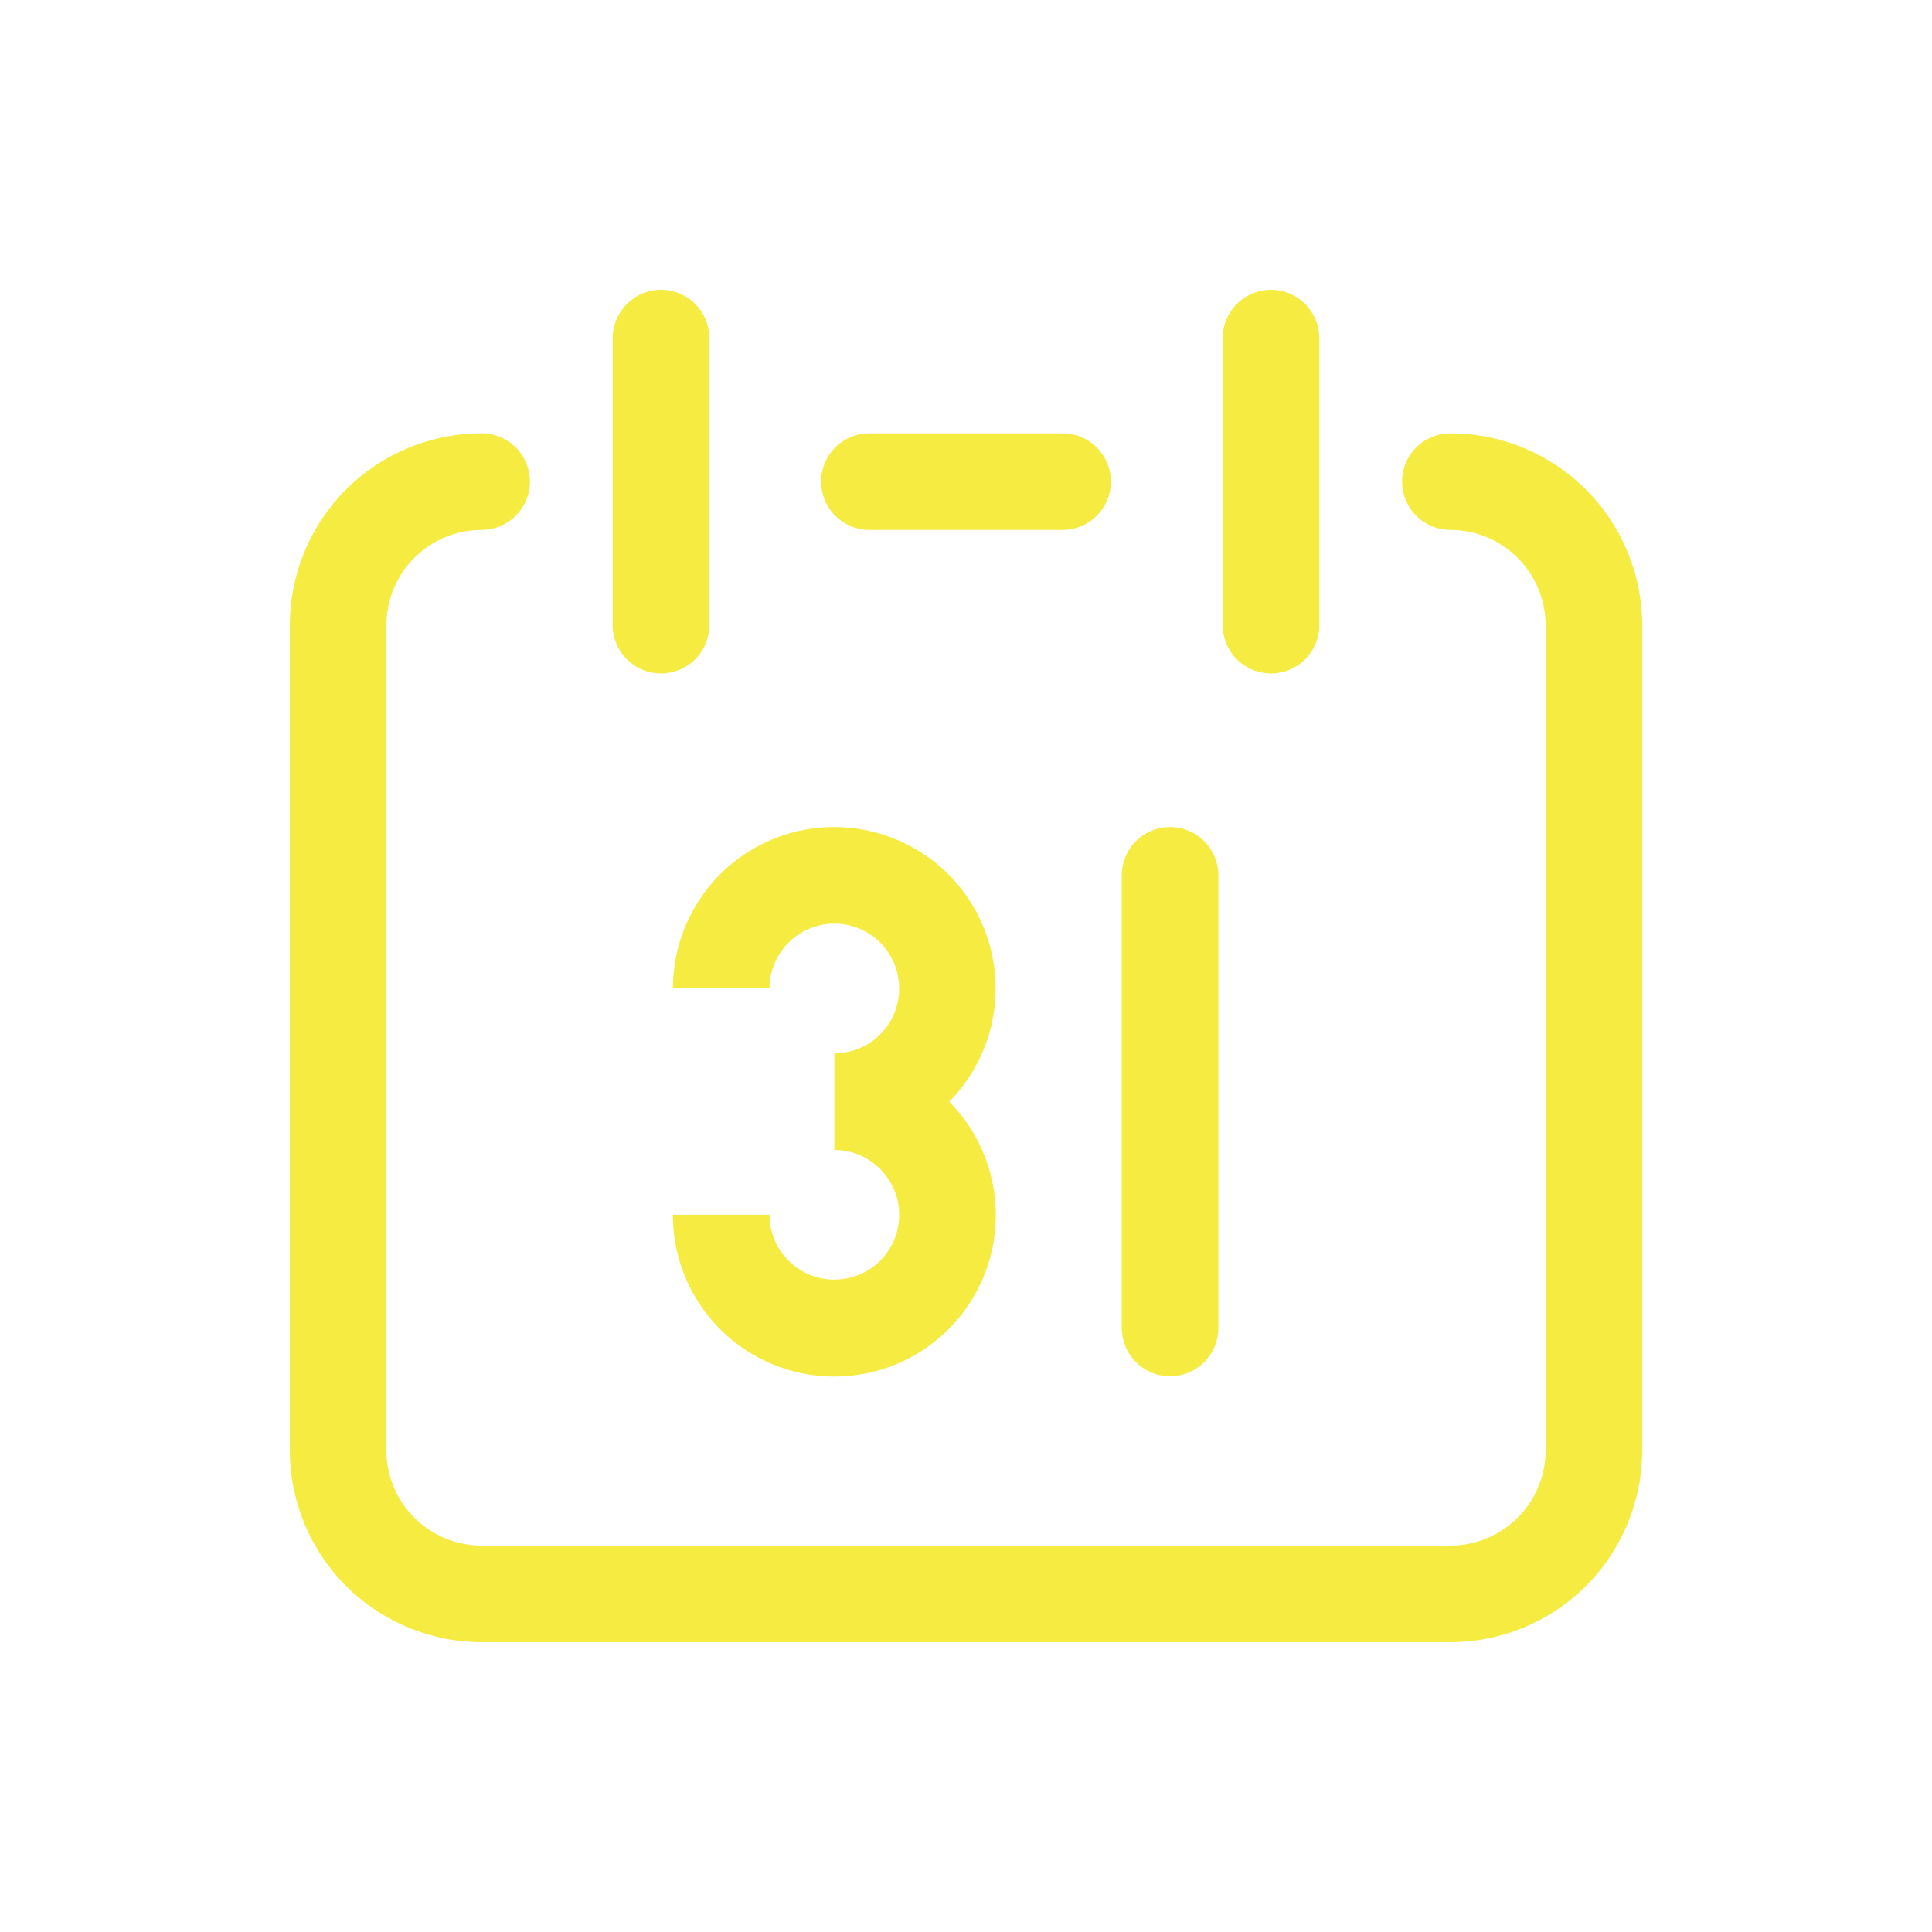 <svg width="24" height="24" viewBox="0 0 24 24" fill="none" xmlns="http://www.w3.org/2000/svg">
<path d="M10.8 6.583H13.2C13.359 6.583 13.512 6.519 13.624 6.407C13.737 6.294 13.8 6.142 13.8 5.983C13.8 5.823 13.737 5.671 13.624 5.558C13.512 5.446 13.359 5.383 13.2 5.383H10.8C10.641 5.383 10.488 5.446 10.376 5.558C10.263 5.671 10.2 5.823 10.2 5.983C10.2 6.142 10.263 6.294 10.376 6.407C10.488 6.519 10.641 6.583 10.8 6.583ZM18.017 5.383C17.858 5.383 17.705 5.446 17.593 5.558C17.48 5.671 17.417 5.823 17.417 5.983C17.417 6.142 17.48 6.294 17.593 6.407C17.705 6.519 17.858 6.583 18.017 6.583C18.331 6.583 18.631 6.708 18.853 6.93C19.075 7.152 19.2 7.452 19.2 7.766V18.018C19.2 18.331 19.075 18.632 18.853 18.853C18.631 19.075 18.331 19.2 18.017 19.2H5.983C5.669 19.2 5.369 19.075 5.147 18.853C4.925 18.632 4.801 18.331 4.8 18.018V7.766C4.8 7.452 4.925 7.152 5.147 6.93C5.369 6.708 5.669 6.583 5.983 6.583C6.142 6.583 6.295 6.519 6.407 6.407C6.52 6.294 6.583 6.142 6.583 5.983C6.583 5.823 6.52 5.671 6.407 5.558C6.295 5.446 6.142 5.383 5.983 5.383C5.351 5.383 4.745 5.635 4.298 6.081C3.852 6.528 3.601 7.134 3.6 7.766V18.018C3.601 18.649 3.852 19.255 4.299 19.702C4.746 20.148 5.351 20.399 5.983 20.4H18.017C18.649 20.399 19.255 20.148 19.701 19.702C20.148 19.255 20.399 18.649 20.4 18.018V7.766C20.399 7.134 20.148 6.528 19.701 6.081C19.255 5.635 18.649 5.383 18.017 5.383ZM15.789 8.366C15.948 8.366 16.1 8.303 16.213 8.19C16.325 8.078 16.389 7.925 16.389 7.766V4.2C16.389 4.041 16.325 3.888 16.213 3.776C16.1 3.663 15.948 3.6 15.789 3.6C15.63 3.6 15.477 3.663 15.364 3.776C15.252 3.888 15.189 4.041 15.189 4.2V7.766C15.189 7.925 15.252 8.078 15.364 8.19C15.477 8.303 15.63 8.366 15.789 8.366ZM8.211 8.366C8.37 8.366 8.523 8.303 8.636 8.19C8.748 8.078 8.811 7.925 8.811 7.766V4.2C8.811 4.041 8.748 3.888 8.636 3.776C8.523 3.663 8.37 3.6 8.211 3.6C8.052 3.6 7.9 3.663 7.787 3.776C7.675 3.888 7.611 4.041 7.611 4.2V7.766C7.611 7.925 7.675 8.078 7.787 8.19C7.9 8.303 8.052 8.366 8.211 8.366ZM14.535 17.097C14.694 17.097 14.847 17.033 14.959 16.921C15.072 16.808 15.135 16.656 15.135 16.497V10.874C15.135 10.715 15.072 10.562 14.959 10.45C14.847 10.337 14.694 10.274 14.535 10.274C14.376 10.274 14.223 10.337 14.111 10.45C13.998 10.562 13.935 10.715 13.935 10.874V16.497C13.935 16.656 13.998 16.808 14.111 16.921C14.223 17.033 14.376 17.097 14.535 17.097ZM9.559 12.279C9.559 12.12 9.606 11.964 9.695 11.832C9.784 11.699 9.91 11.596 10.057 11.535C10.204 11.474 10.366 11.458 10.522 11.489C10.678 11.521 10.822 11.597 10.935 11.71C11.047 11.823 11.124 11.966 11.155 12.123C11.186 12.279 11.17 12.441 11.109 12.588C11.048 12.735 10.945 12.861 10.812 12.95C10.68 13.038 10.524 13.085 10.365 13.085V14.285C10.524 14.285 10.68 14.332 10.812 14.421C10.945 14.51 11.048 14.636 11.109 14.783C11.17 14.93 11.186 15.092 11.155 15.248C11.124 15.405 11.047 15.548 10.934 15.661C10.821 15.774 10.678 15.85 10.521 15.881C10.365 15.912 10.203 15.896 10.056 15.835C9.909 15.774 9.783 15.671 9.694 15.538C9.606 15.405 9.559 15.25 9.559 15.09H8.359C8.358 15.42 8.439 15.744 8.593 16.035C8.748 16.326 8.972 16.575 9.245 16.759C9.519 16.942 9.833 17.056 10.161 17.09C10.489 17.123 10.819 17.075 11.124 16.951C11.429 16.826 11.699 16.628 11.909 16.374C12.119 16.12 12.264 15.819 12.33 15.496C12.396 15.173 12.381 14.839 12.287 14.523C12.194 14.207 12.023 13.92 11.792 13.685C12.023 13.451 12.192 13.163 12.286 12.848C12.379 12.532 12.393 12.198 12.327 11.876C12.261 11.554 12.117 11.253 11.907 10.999C11.697 10.746 11.428 10.548 11.123 10.424C10.819 10.299 10.488 10.251 10.161 10.284C9.834 10.317 9.52 10.431 9.246 10.614C8.973 10.797 8.749 11.045 8.595 11.336C8.44 11.626 8.359 11.95 8.359 12.279H9.559Z" fill="#F5EB41"/>
</svg>
